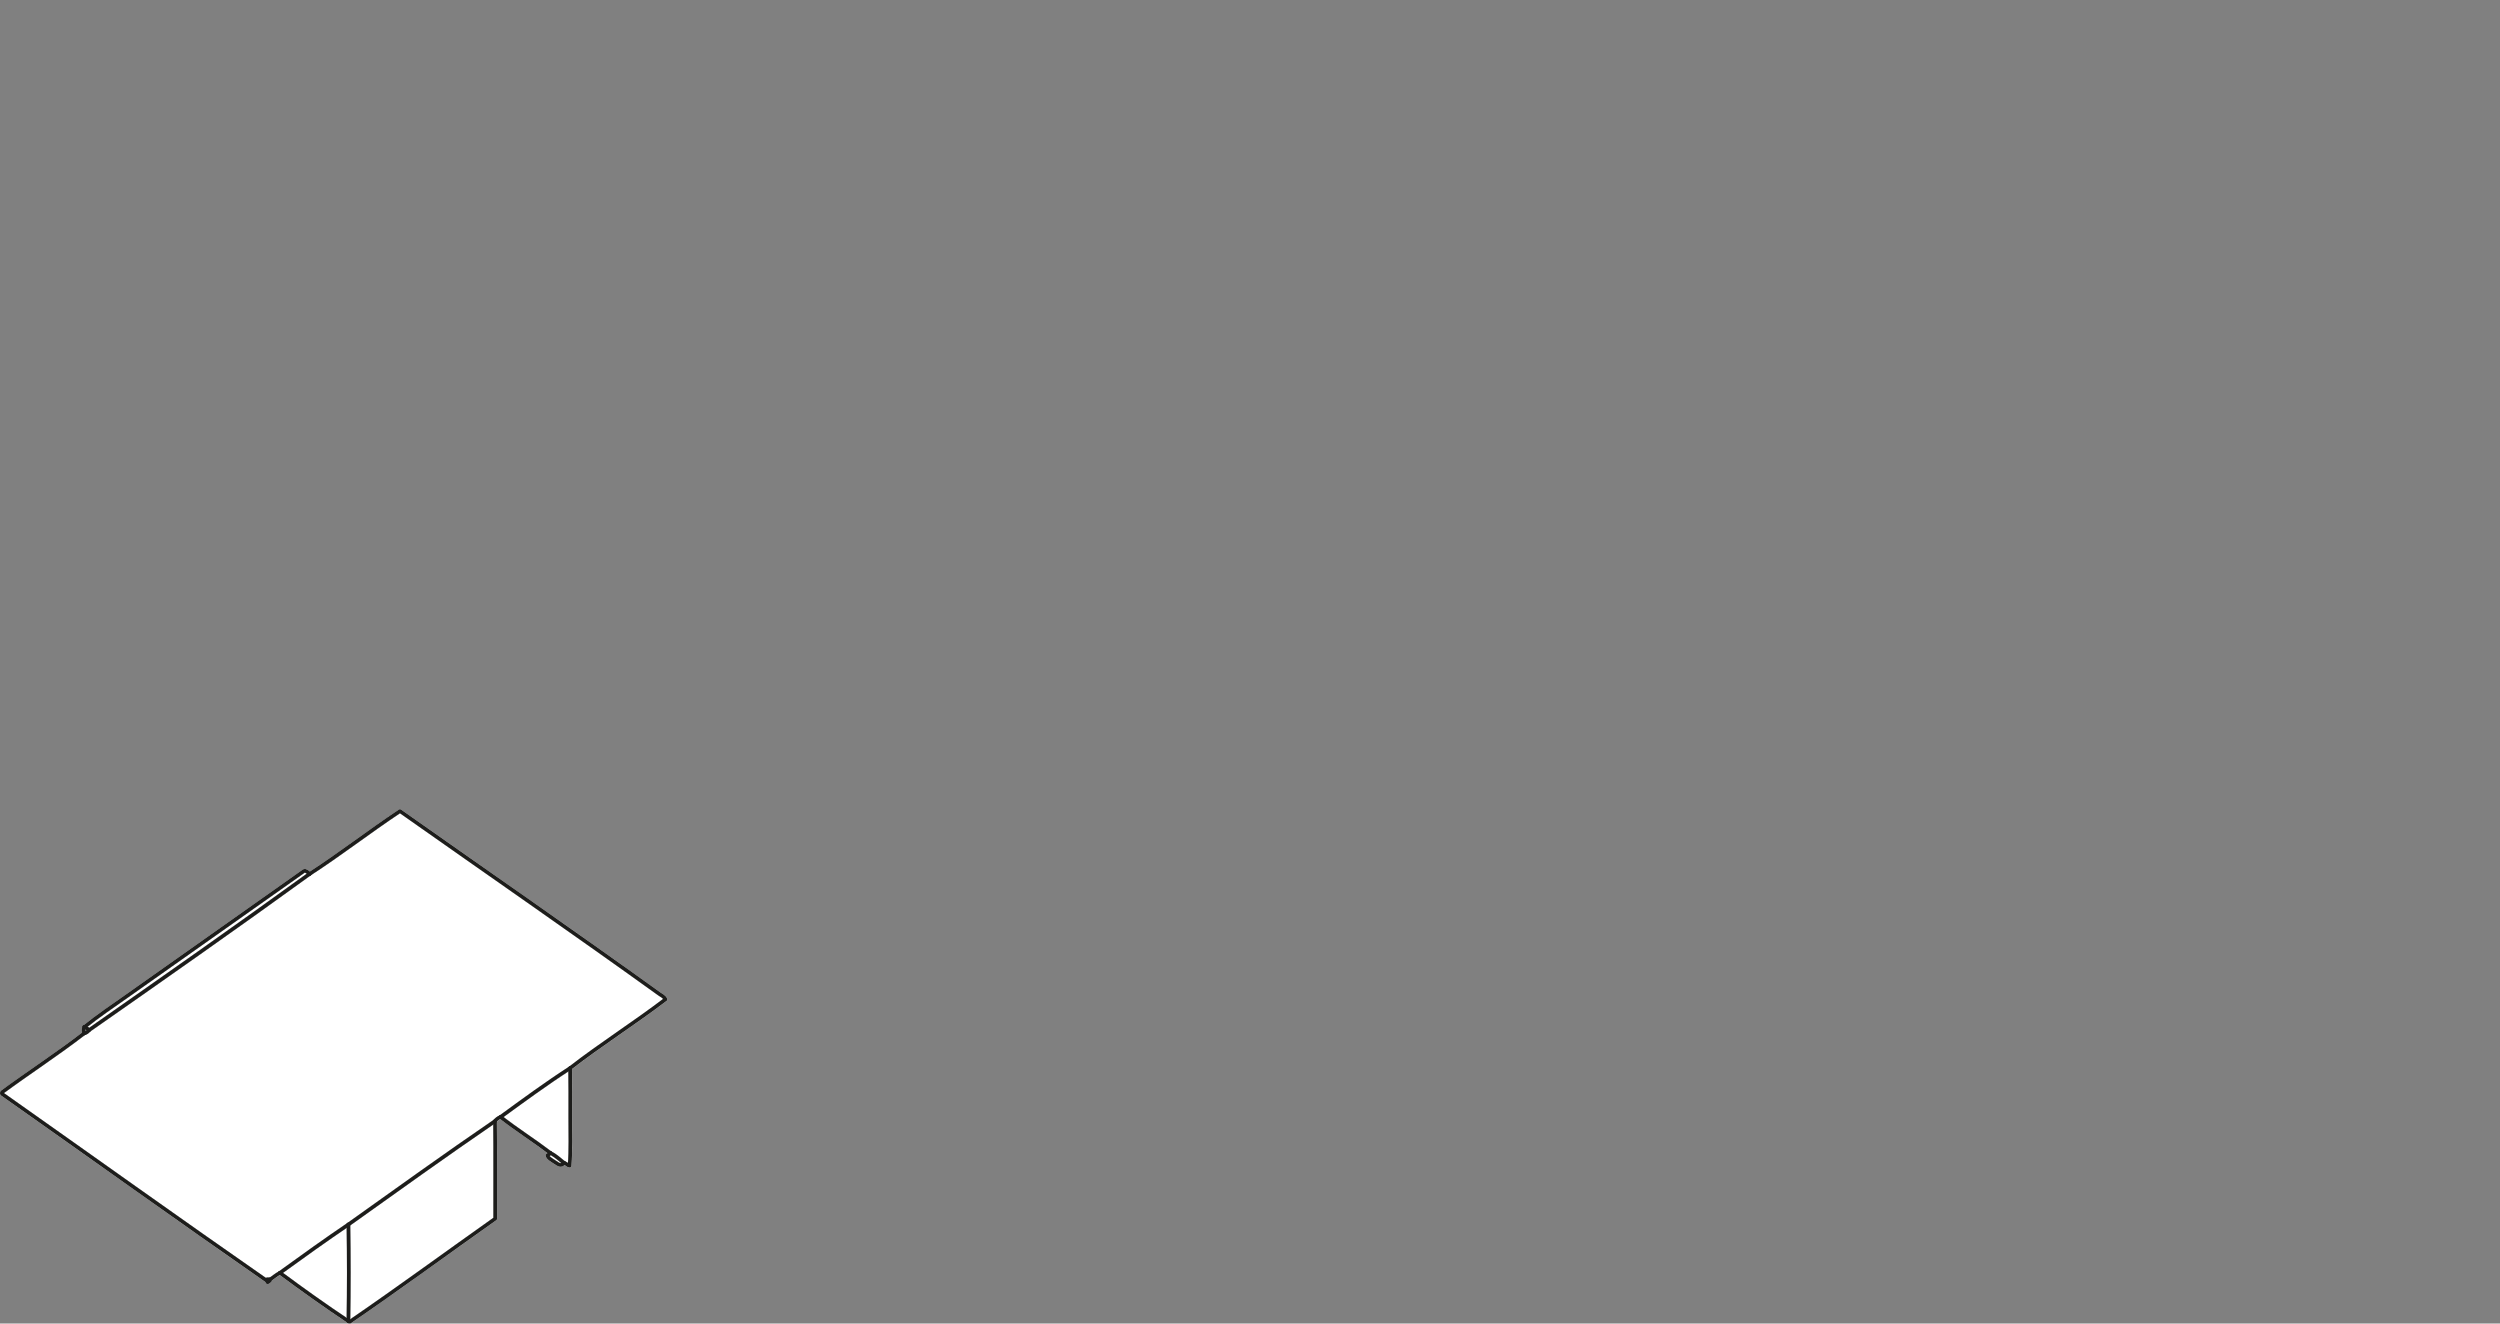 <?xml version="1.0" encoding="utf-8"?>
<!-- Generator: Adobe Illustrator 17.0.0, SVG Export Plug-In . SVG Version: 6.00 Build 0)  -->
<!DOCTYPE svg PUBLIC "-//W3C//DTD SVG 1.1//EN" "http://www.w3.org/Graphics/SVG/1.1/DTD/svg11.dtd">
<svg version="1.1" id="Livello_1" xmlns="http://www.w3.org/2000/svg" xmlns:xlink="http://www.w3.org/1999/xlink" x="0px" y="0px"
	 width="170px" height="90px" viewBox="0 0 170 90" enable-background="new 0 0 170 90" xml:space="preserve">
<rect x="0" y="0" width="170" height="90" fill="#808080" stroke="none"/>
<g>
	<path fill="#FFFFFF" d="M23.569,89.61c0.031-2.028,0.031-4.08,0-6.109c-1.264,0.862-2.615,1.816-4.322,3.054
		C20.801,87.706,22.218,88.707,23.569,89.61z"/>
	<path fill="#FFFFFF" d="M18.093,86.904c0.053-0.044,0.121-0.044,0.175-0.034c0.016,0.002,0.038,0.006,0.061,0.009
		c0.061-0.042,0.123-0.085,0.183-0.129c0.141-0.104,0.288-0.21,0.45-0.296c0,0,0-0.001,0.001-0.001
		c1.865-1.354,3.304-2.37,4.662-3.293c0.001-0.001,0.002,0,0.003-0.001l1.511-1.078c2.764-1.973,5.622-4.013,8.454-5.949
		c0.094-0.12,0.228-0.219,0.374-0.277l0.294-0.215c1.443-1.053,2.937-2.142,4.443-3.112c0,0,0,0,0.001,0
		c1.09-0.846,2.25-1.654,3.371-2.436c1.001-0.697,2.035-1.418,3.018-2.164c-0.053-0.062-0.129-0.109-0.209-0.159
		c-0.042-0.025-0.083-0.052-0.12-0.078c-3.812-2.745-7.951-5.645-11.954-8.448c-1.886-1.32-3.766-2.638-5.609-3.937
		c-0.943,0.628-1.884,1.301-2.794,1.952c-1.065,0.762-2.165,1.55-3.277,2.27c0,0,0,0,0,0.001
		c-5.11,3.705-10.371,7.386-15.014,10.633c-0.001,0-0.002,0-0.002,0.001c-0.092,0.111-0.207,0.184-0.329,0.214
		c-1.049,0.811-2.159,1.586-3.233,2.335c-0.752,0.525-1.529,1.067-2.279,1.618c2.115,1.49,4.227,2.987,6.338,4.484
		C10.366,81.477,14.25,84.23,18.093,86.904z"/>
	<path fill="#FFFFFF" d="M25.283,82.284l-1.464,1.044c0.034,2.117,0.034,4.261,0,6.378c1.995-1.364,4.192-2.939,6.317-4.462
		c1.165-0.835,2.315-1.659,3.412-2.435c-0.003-0.836-0.002-1.673,0-2.509c0.002-1.255,0.003-2.551-0.009-3.828
		C30.773,78.368,27.983,80.357,25.283,82.284z"/>
	<path fill="#FFFFFF" d="M38.656,75.999l0.001-0.745c0.001-0.816,0.001-1.646-0.01-2.387c-1.435,0.934-2.861,1.968-4.241,2.974
		l-0.159,0.115c0.542,0.417,1.11,0.816,1.662,1.202c0.523,0.364,1.063,0.741,1.579,1.133c0,0,0,0.001,0,0.001
		c0.297,0.152,0.561,0.369,0.816,0.581l0.127,0.104c0,0,0,0,0,0s0,0,0,0l0.001,0.001c0,0,0,0,0,0.001
		c0.068,0.026,0.134,0.055,0.189,0.096c0.051-0.754,0.044-1.532,0.038-2.287C38.658,76.526,38.656,76.263,38.656,75.999z"/>
	<path fill="#FFFFFF" d="M38.146,79.066c-0.223-0.186-0.456-0.37-0.701-0.509c-0.023,0.021-0.046,0.04-0.067,0.054
		c0.063,0.081,0.24,0.193,0.335,0.254l0.132,0.085c0.178,0.118,0.252,0.157,0.318,0.128L38.146,79.066z"/>
	<path fill="#FFFFFF" d="M6.054,69.896c4.583-3.206,9.762-6.83,14.801-10.482c-0.041-0.034-0.081-0.061-0.123-0.075
		c-0.011,0.003-0.019,0.008-0.031,0.019c-2.248,1.583-4.603,3.248-6.943,4.903c-1.694,1.198-3.382,2.392-5.009,3.54
		c-0.208,0.146-0.419,0.293-0.63,0.44c-0.73,0.509-1.476,1.036-2.15,1.573C6.002,69.834,6.025,69.869,6.054,69.896z"/>
	<path fill="#FFFFFF" d="M5.821,70.016c0,0.026,0.002,0.052,0.004,0.08c0.015-0.01,0.027-0.027,0.042-0.04
		C5.85,70.042,5.839,70.026,5.821,70.016z"/>
	<path fill="#FFFFFF" d="M6.463,79.017c3.802,2.696,7.734,5.484,11.622,8.187c0.001,0.006-0.003,0.011,0,0.017
		c0.002,0.006,0.011,0.004,0.014,0.01c0.021,0.039,0.055,0.07,0.102,0.07c0.016,0,0.03-0.003,0.046-0.009
		c0.011-0.004,0.025-0.02,0.037-0.025c0.002-0.002,0.005-0.002,0.006-0.004c0.046-0.021,0.096-0.042,0.137-0.094
		c0.015-0.019,0.015-0.043,0.018-0.065c0.072-0.049,0.143-0.1,0.214-0.151c0.124-0.091,0.244-0.172,0.371-0.244
		c1.658,1.228,3.162,2.291,4.594,3.243c0,0,0.001,0,0.002,0c0,0,0,0,0,0C23.677,89.983,23.727,90,23.775,90
		c0.057,0,0.112-0.023,0.164-0.072c2.003-1.37,4.209-2.951,6.343-4.48c1.184-0.848,2.352-1.686,3.464-2.471
		c0.033-0.024,0.053-0.062,0.053-0.103c-0.003-0.857-0.002-1.716,0-2.573c0.002-1.318,0.005-2.679-0.01-4.018
		c0.06-0.075,0.145-0.138,0.237-0.181c0.566,0.44,1.163,0.858,1.742,1.262c0.484,0.338,0.981,0.688,1.459,1.048
		c-0.001,0.001-0.001,0.001-0.002,0.002c-0.026,0.018-0.053,0.035-0.076,0.057c-0.028,0.024-0.044,0.06-0.043,0.096
		c0.004,0.213,0.253,0.371,0.474,0.511l0.127,0.082c0.138,0.091,0.278,0.184,0.422,0.184c0.08,0,0.161-0.043,0.243-0.116
		c0.054,0.024,0.106,0.05,0.165,0.098c0.011,0.009,0.045,0.025,0.059,0.03c0.033,0.016,0.078,0.037,0.131,0.041
		c0.003,0,0.006,0,0.009,0c0.064,0,0.119-0.05,0.125-0.115c0.065-0.821,0.059-1.671,0.052-2.493
		c-0.003-0.263-0.005-0.525-0.005-0.788l0.001-0.745c0.001-0.877,0.002-1.779-0.012-2.559c1.074-0.831,2.216-1.628,3.322-2.399
		c1.033-0.72,2.102-1.465,3.114-2.237c0.045-0.034,0.061-0.095,0.039-0.147c-0.075-0.182-0.23-0.278-0.356-0.355
		c-0.036-0.023-0.072-0.045-0.105-0.069c-3.813-2.746-7.954-5.646-11.958-8.45c-1.908-1.337-3.812-2.67-5.678-3.985
		c-0.043-0.029-0.099-0.03-0.142-0.002c-0.971,0.645-1.938,1.336-2.872,2.005c-1.039,0.744-2.112,1.509-3.194,2.214
		c-0.079-0.073-0.167-0.146-0.287-0.176c-0.012-0.003-0.022-0.007-0.033-0.004c-0.104,0.001-0.165,0.048-0.203,0.076
		c-2.231,1.572-4.587,3.237-6.928,4.893c-1.694,1.198-3.382,2.392-5.009,3.539c-0.208,0.146-0.418,0.294-0.628,0.44
		c-0.789,0.551-1.605,1.12-2.324,1.705c-0.008,0.006-0.007,0.017-0.013,0.024c-0.007,0.008-0.017,0.01-0.022,0.02
		c-0.001,0.003-0.001,0.006-0.002,0.009c0,0-0.001,0.001-0.001,0.001c0,0.001,0,0.002,0,0.003c-0.003,0.007-0.002,0.015-0.005,0.023
		c0,0.003-0.001,0.004-0.002,0.007c-0.044,0.125-0.038,0.258-0.026,0.377l0.001,0.008c-1.032,0.794-2.121,1.556-3.176,2.293
		c-0.774,0.54-1.574,1.099-2.347,1.667c-0.021,0.016-0.037,0.038-0.045,0.062c-0.019,0.058-0.019,0.135-0.001,0.187
		c0.008,0.025,0.024,0.048,0.046,0.063C2.196,75.991,4.329,77.504,6.463,79.017z M23.569,89.61
		c-1.351-0.903-2.768-1.904-4.322-3.054c1.707-1.239,3.057-2.192,4.322-3.054C23.6,85.53,23.6,87.582,23.569,89.61z M33.548,80.301
		c-0.002,0.836-0.003,1.673,0,2.509c-1.097,0.775-2.247,1.6-3.412,2.435c-2.126,1.523-4.323,3.098-6.317,4.462
		c0.034-2.117,0.034-4.261,0-6.378l1.464-1.044c2.701-1.927,5.491-3.916,8.256-5.811C33.552,77.75,33.55,79.045,33.548,80.301z
		 M37.844,78.951l-0.132-0.085c-0.095-0.061-0.271-0.173-0.335-0.254c0.021-0.014,0.045-0.034,0.067-0.054
		c0.246,0.139,0.478,0.323,0.701,0.509l0.016,0.013C38.097,79.108,38.022,79.069,37.844,78.951z M38.622,79.076
		c-0.055-0.041-0.121-0.07-0.189-0.096c0,0,0,0,0-0.001l-0.001-0.001c0,0,0,0,0,0s0,0,0,0l-0.127-0.104
		c-0.255-0.212-0.519-0.429-0.816-0.581c0,0,0-0.001,0-0.001c-0.516-0.392-1.056-0.769-1.579-1.133
		c-0.553-0.386-1.121-0.785-1.662-1.202l0.159-0.115c1.379-1.006,2.805-2.04,4.241-2.974c0.011,0.741,0.011,1.57,0.01,2.387
		l-0.001,0.745c0,0.264,0.002,0.527,0.005,0.79C38.666,77.544,38.673,78.322,38.622,79.076z M8.119,68.241
		c0.211-0.147,0.422-0.294,0.63-0.44c1.627-1.148,3.314-2.342,5.009-3.54c2.341-1.655,4.695-3.32,6.943-4.903
		c0.013-0.011,0.021-0.016,0.031-0.019c0.042,0.015,0.082,0.042,0.123,0.075c-5.039,3.653-10.219,7.277-14.801,10.482
		c-0.029-0.028-0.052-0.062-0.085-0.083C6.642,69.278,7.389,68.75,8.119,68.241z M5.825,70.095c-0.002-0.027-0.004-0.054-0.004-0.08
		c0.019,0.011,0.03,0.027,0.045,0.039C5.852,70.068,5.84,70.085,5.825,70.095z M2.549,72.71c1.074-0.749,2.183-1.524,3.233-2.335
		c0.122-0.03,0.237-0.102,0.329-0.214c0.001,0,0.002,0,0.002-0.001c4.643-3.247,9.903-6.928,15.014-10.633c0,0,0,0,0-0.001
		c1.112-0.72,2.212-1.507,3.277-2.27c0.91-0.651,1.851-1.324,2.794-1.952c1.844,1.299,3.724,2.616,5.609,3.937
		c4.003,2.804,8.142,5.703,11.954,8.448c0.037,0.026,0.078,0.053,0.12,0.078c0.08,0.05,0.156,0.097,0.209,0.159
		c-0.982,0.746-2.017,1.467-3.018,2.164c-1.121,0.782-2.28,1.59-3.371,2.436c0,0,0,0-0.001,0c-1.507,0.971-3,2.06-4.443,3.112
		l-0.294,0.215c-0.146,0.058-0.279,0.158-0.374,0.277c-2.832,1.936-5.69,3.976-8.454,5.949l-1.511,1.078
		c-0.001,0.001-0.002,0-0.003,0.001c-1.358,0.923-2.797,1.938-4.662,3.293c0,0,0,0.001-0.001,0.001
		c-0.162,0.086-0.308,0.192-0.45,0.296c-0.06,0.044-0.121,0.086-0.183,0.129c-0.022-0.003-0.044-0.006-0.061-0.009
		c-0.055-0.011-0.123-0.01-0.175,0.034c-3.843-2.674-7.727-5.427-11.485-8.091c-2.111-1.497-4.223-2.994-6.338-4.484
		C1.02,73.777,1.797,73.235,2.549,72.71z"/>
	<g>
		<g id="SPLINE_34_">
			
				<path fill="none" stroke="#1D1D1B" stroke-width="0.25" stroke-linecap="round" stroke-linejoin="round" stroke-miterlimit="10" d="
				M18.329,87.09c-0.031,0.04-0.078,0.065-0.128,0.085"/>
		</g>
		<g id="POLYLINE_9_">
			
				<line fill="none" stroke="#1D1D1B" stroke-width="0.25" stroke-linecap="round" stroke-linejoin="round" stroke-miterlimit="10" x1="18.201" y1="87.175" x2="18.201" y2="87.132"/>
		</g>
		<g id="SPLINE_35_">
			
				<path fill="none" stroke="#1D1D1B" stroke-width="0.25" stroke-linecap="round" stroke-linejoin="round" stroke-miterlimit="10" d="
				M5.713,70.271c-0.011-0.14-0.044-0.304,0.016-0.433"/>
		</g>
		<g id="SPLINE_36_">
			
				<path fill="none" stroke="#1D1D1B" stroke-width="0.25" stroke-linecap="round" stroke-linejoin="round" stroke-miterlimit="10" d="
				M5.73,69.838c0.905-0.735,1.952-1.439,2.946-2.14c3.875-2.734,8.089-5.721,11.936-8.431c0.026-0.018,0.059-0.053,0.133-0.054
				c0.125,0.032,0.218,0.127,0.309,0.214"/>
		</g>
		<g id="SPLINE_37_">
			
				<path fill="none" stroke="#1D1D1B" stroke-width="0.25" stroke-linecap="round" stroke-linejoin="round" stroke-miterlimit="10" d="
				M21.053,59.426c2.086-1.352,4.073-2.898,6.146-4.273c5.835,4.112,12.029,8.398,17.635,12.435c0.143,0.103,0.341,0.18,0.42,0.371
				c-2.109,1.61-4.394,3.05-6.485,4.674"/>
		</g>
		<g id="SPLINE_38_">
			
				<path fill="none" stroke="#1D1D1B" stroke-width="0.25" stroke-linecap="round" stroke-linejoin="round" stroke-miterlimit="10" d="
				M38.769,72.633c0.019,1.016,0.011,2.261,0.011,3.366c0,1.104,0.039,2.2-0.047,3.272c-0.044-0.003-0.088-0.034-0.12-0.044
				c-0.079-0.064-0.162-0.123-0.26-0.151"/>
		</g>
		<g id="SPLINE_39_">
			
				<path fill="none" stroke="#1D1D1B" stroke-width="0.25" stroke-linecap="round" stroke-linejoin="round" stroke-miterlimit="10" d="
				M38.353,79.076c-0.2,0.252-0.354,0.126-0.626-0.052c-0.192-0.126-0.495-0.292-0.498-0.46c0.064-0.055,0.152-0.084,0.184-0.171"/>
		</g>
		<g id="SPLINE_40_">
			
				<path fill="none" stroke="#1D1D1B" stroke-width="0.25" stroke-linecap="round" stroke-linejoin="round" stroke-miterlimit="10" d="
				M34.036,75.956c-0.145,0.051-0.287,0.154-0.374,0.278"/>
		</g>
		<g id="SPLINE_41_">
			
				<path fill="none" stroke="#1D1D1B" stroke-width="0.25" stroke-linecap="round" stroke-linejoin="round" stroke-miterlimit="10" d="
				M33.662,76.234c0.025,2.211,0.003,4.427,0.011,6.64c-3.127,2.21-6.698,4.826-9.805,6.95c-0.033,0.023-0.066,0.091-0.175,0.022"/>
		</g>
		<g id="SPLINE_42_">
			
				<path fill="none" stroke="#1D1D1B" stroke-width="0.25" stroke-linecap="round" stroke-linejoin="round" stroke-miterlimit="10" d="
				M23.693,89.846c-1.576-1.048-3.14-2.164-4.659-3.291"/>
		</g>
		<g id="SPLINE_43_">
			
				<path fill="none" stroke="#1D1D1B" stroke-width="0.25" stroke-linecap="round" stroke-linejoin="round" stroke-miterlimit="10" d="
				M19.034,86.555c-0.262,0.135-0.48,0.333-0.727,0.492"/>
		</g>
		<g id="POLYLINE_10_">
			
				<line fill="none" stroke="#1D1D1B" stroke-width="0.25" stroke-linecap="round" stroke-linejoin="round" stroke-miterlimit="10" x1="18.307" y1="87.047" x2="18.329" y2="87.09"/>
		</g>
		<g id="SPLINE_44_">
			
				<path fill="none" stroke="#1D1D1B" stroke-width="0.25" stroke-linecap="round" stroke-linejoin="round" stroke-miterlimit="10" d="
				M18.201,87.09c-0.084-0.146-0.025-0.102,0.128-0.085"/>
		</g>
		<g id="POLYLINE_11_">
			
				<line fill="none" stroke="#1D1D1B" stroke-width="0.25" stroke-linecap="round" stroke-linejoin="round" stroke-miterlimit="10" x1="18.329" y1="87.004" x2="18.307" y2="87.047"/>
		</g>
		<g id="SPLINE_45_">
			
				<path fill="none" stroke="#1D1D1B" stroke-width="0.25" stroke-linecap="round" stroke-linejoin="round" stroke-miterlimit="10" d="
				M5.713,70.271c-1.805,1.394-3.738,2.647-5.58,4.002c-0.012,0.038-0.01,0.086-0.002,0.11C6.156,78.63,12.154,82.928,18.2,87.132"
				/>
		</g>
		<g id="POLYLINE_12_">
			
				<line fill="none" stroke="#1D1D1B" stroke-width="0.25" stroke-linecap="round" stroke-linejoin="round" stroke-miterlimit="10" x1="18.201" y1="87.132" x2="18.201" y2="87.09"/>
		</g>
		<g id="SPLINE_46_">
			
				<path fill="none" stroke="#1D1D1B" stroke-width="0.25" stroke-linecap="round" stroke-linejoin="round" stroke-miterlimit="10" d="
				M5.73,69.838c0.118,0.043,0.247,0.103,0.311,0.22"/>
		</g>
		<g id="SPLINE_47_">
			
				<path fill="none" stroke="#1D1D1B" stroke-width="0.25" stroke-linecap="round" stroke-linejoin="round" stroke-miterlimit="10" d="
				M6.041,70.058c5.018-3.51,10.055-7.037,15.012-10.632"/>
		</g>
		<g id="SPLINE_48_">
			
				<path fill="none" stroke="#1D1D1B" stroke-width="0.25" stroke-linecap="round" stroke-linejoin="round" stroke-miterlimit="10" d="
				M5.713,70.271c0.133-0.017,0.251-0.109,0.328-0.214"/>
		</g>
		<g id="SPLINE_49_">
			
				<path fill="none" stroke="#1D1D1B" stroke-width="0.25" stroke-linecap="round" stroke-linejoin="round" stroke-miterlimit="10" d="
				M34.036,75.956c1.089,0.853,2.273,1.596,3.376,2.436"/>
		</g>
		<g id="SPLINE_50_">
			
				<path fill="none" stroke="#1D1D1B" stroke-width="0.25" stroke-linecap="round" stroke-linejoin="round" stroke-miterlimit="10" d="
				M38.769,72.633c-1.606,1.034-3.184,2.194-4.733,3.323"/>
		</g>
		<g id="SPLINE_51_">
			
				<path fill="none" stroke="#1D1D1B" stroke-width="0.25" stroke-linecap="round" stroke-linejoin="round" stroke-miterlimit="10" d="
				M23.693,83.264c0.036,2.187,0.036,4.395,0,6.582"/>
		</g>
		<g id="SPLINE_52_">
			
				<path fill="none" stroke="#1D1D1B" stroke-width="0.25" stroke-linecap="round" stroke-linejoin="round" stroke-miterlimit="10" d="
				M33.662,76.234c-3.342,2.286-6.667,4.677-9.969,7.031"/>
		</g>
		<g id="SPLINE_53_">
			
				<path fill="none" stroke="#1D1D1B" stroke-width="0.25" stroke-linecap="round" stroke-linejoin="round" stroke-miterlimit="10" d="
				M38.353,79.076c-0.298-0.245-0.599-0.513-0.94-0.684"/>
		</g>
		<g id="SPLINE_54_">
			
				<path fill="none" stroke="#1D1D1B" stroke-width="0.25" stroke-linecap="round" stroke-linejoin="round" stroke-miterlimit="10" d="
				M23.693,83.264c-1.572,1.067-3.121,2.174-4.659,3.291"/>
		</g>
	</g>
</g>
</svg>
